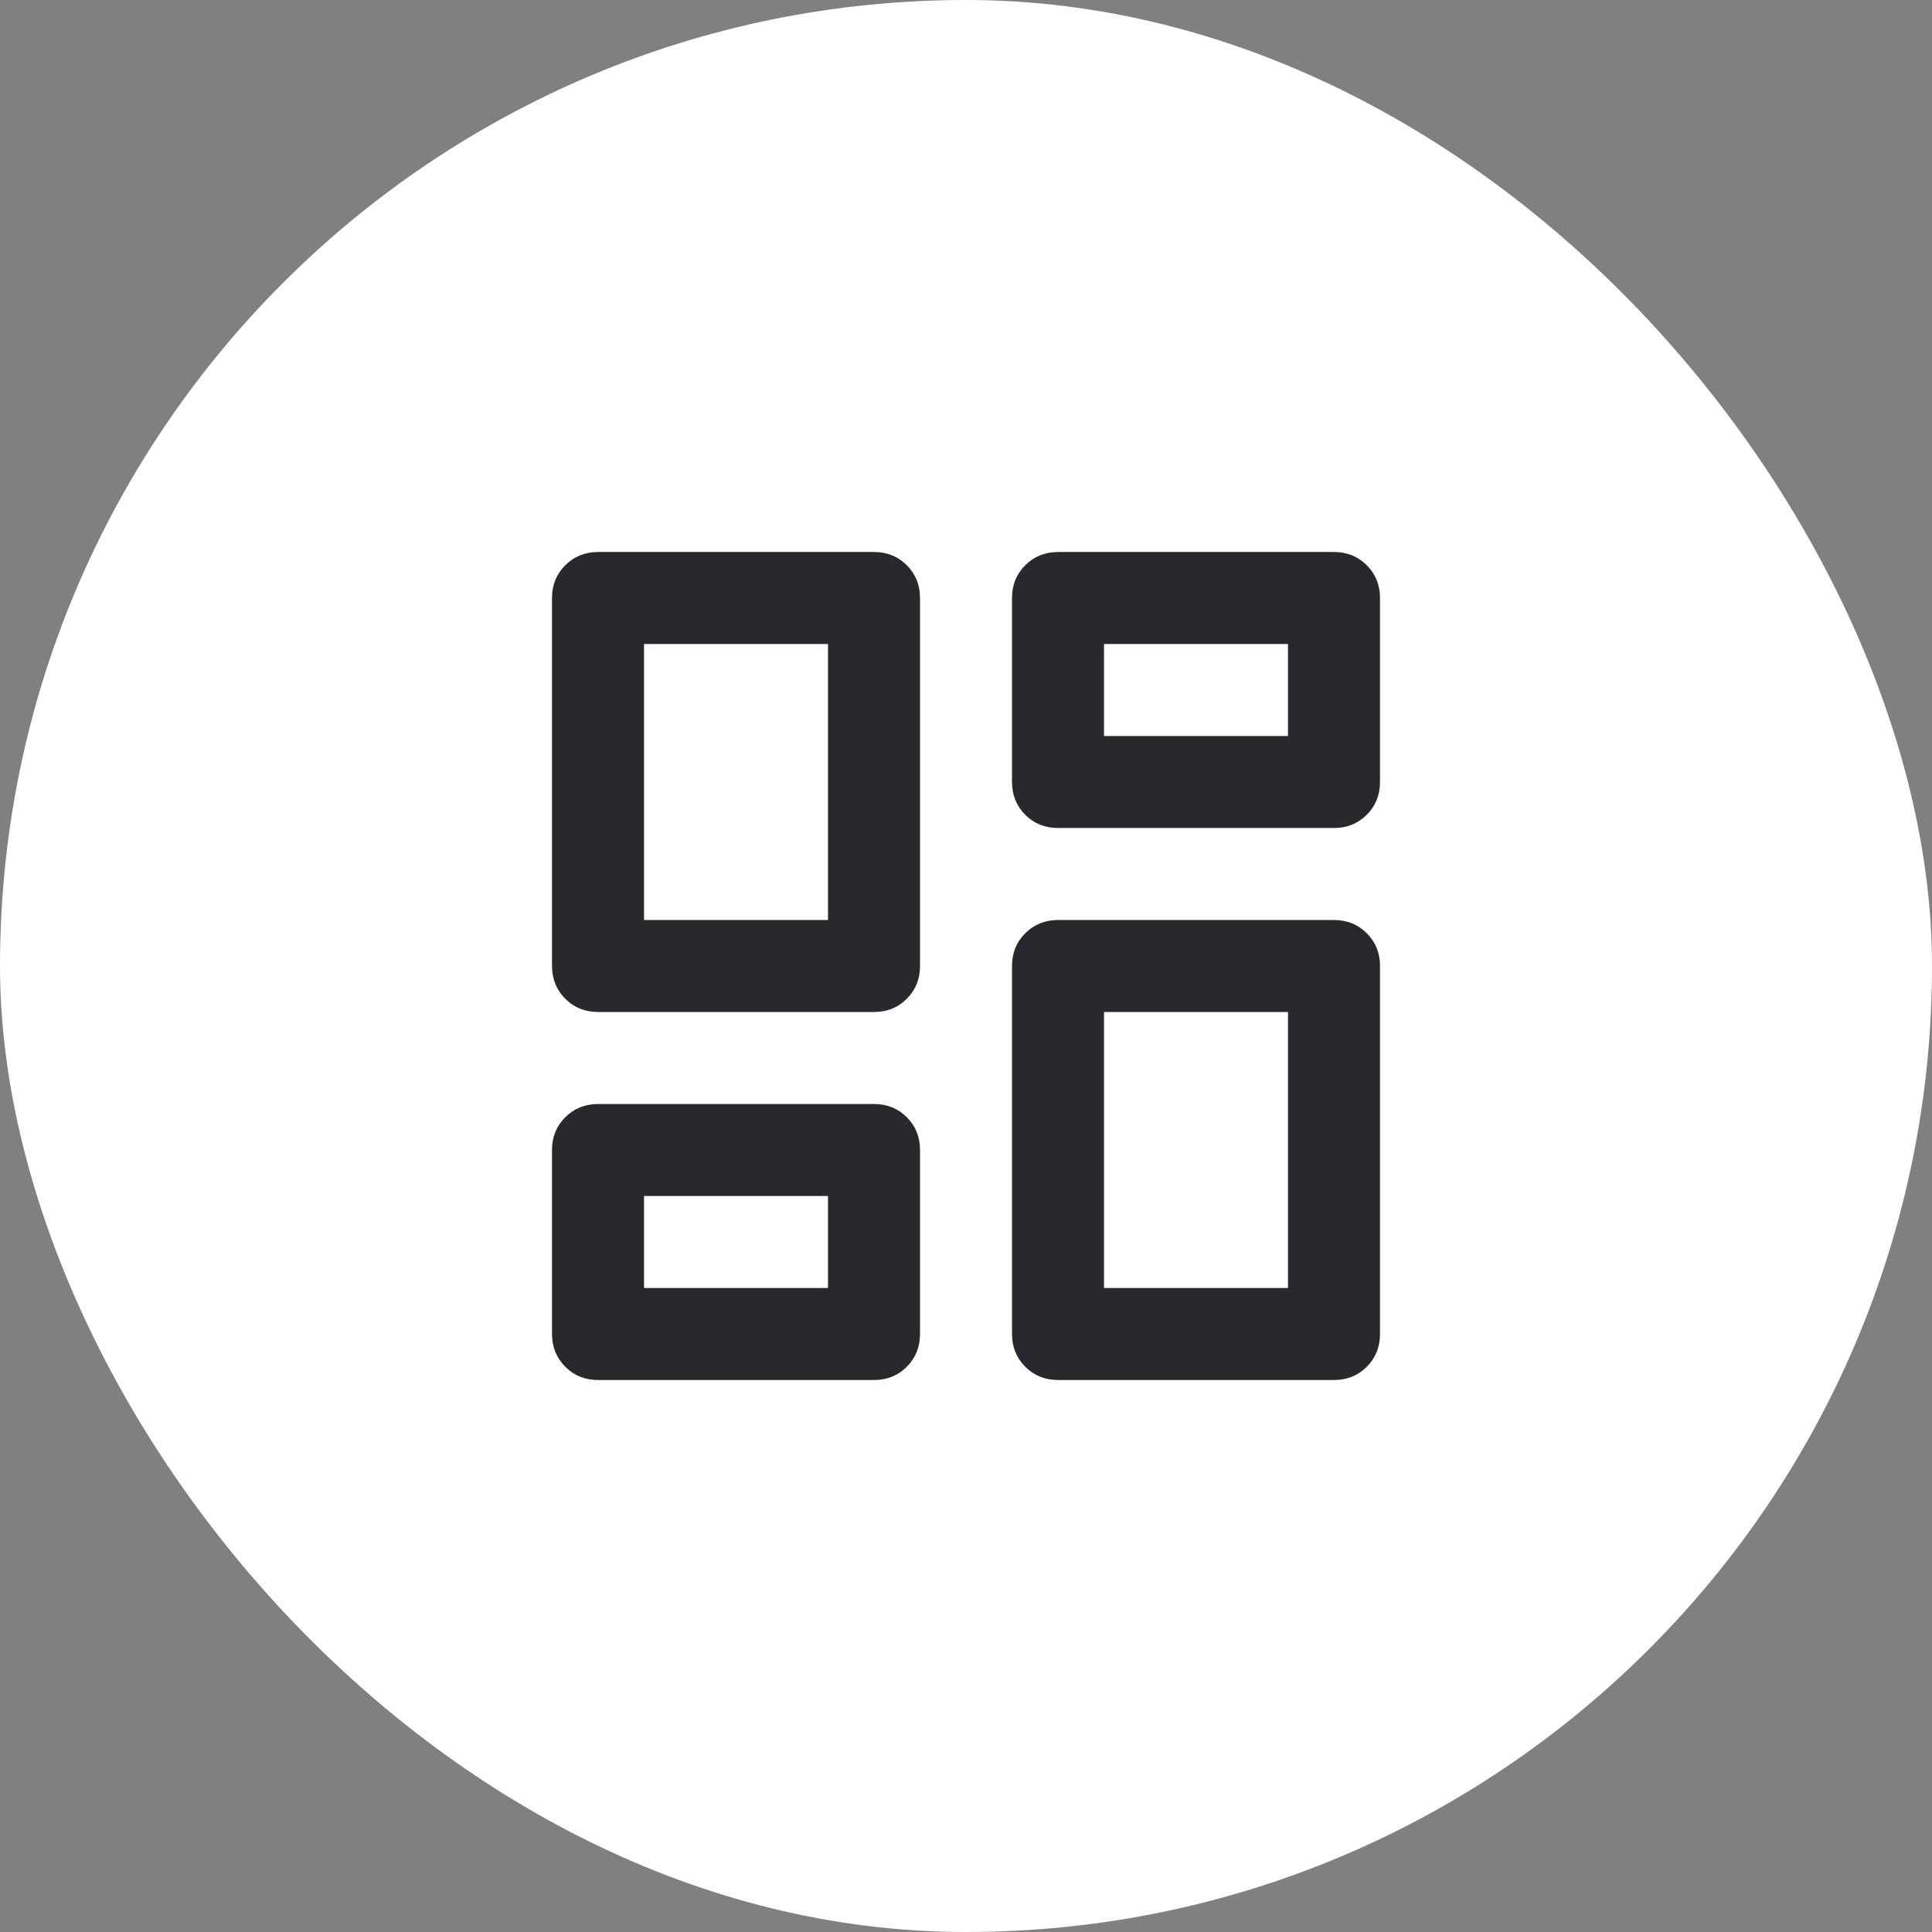 <svg width="56" height="56" viewBox="0 0 56 56" fill="none" xmlns="http://www.w3.org/2000/svg">
<rect x="0" y="0" width="56" height="56" fill="#808080" stroke="none"/>
<rect width="56" height="56" rx="28" fill="white"/>
<path d="M29.333 22.667V17.333C29.333 16.956 29.461 16.639 29.717 16.384C29.973 16.129 30.29 16.001 30.667 16H38.667C39.044 16 39.361 16.128 39.617 16.384C39.873 16.64 40.001 16.956 40 17.333V22.667C40 23.044 39.872 23.361 39.616 23.617C39.36 23.873 39.044 24.001 38.667 24H30.667C30.289 24 29.972 23.872 29.717 23.616C29.462 23.36 29.334 23.044 29.333 22.667ZM16 28V17.333C16 16.956 16.128 16.639 16.384 16.384C16.64 16.129 16.956 16.001 17.333 16H25.333C25.711 16 26.028 16.128 26.284 16.384C26.54 16.64 26.668 16.956 26.667 17.333V28C26.667 28.378 26.539 28.695 26.283 28.951C26.027 29.207 25.71 29.334 25.333 29.333H17.333C16.956 29.333 16.639 29.205 16.384 28.949C16.129 28.693 16.001 28.377 16 28ZM29.333 38.667V28C29.333 27.622 29.461 27.306 29.717 27.051C29.973 26.796 30.29 26.668 30.667 26.667H38.667C39.044 26.667 39.361 26.795 39.617 27.051C39.873 27.307 40.001 27.623 40 28V38.667C40 39.044 39.872 39.361 39.616 39.617C39.36 39.873 39.044 40.001 38.667 40H30.667C30.289 40 29.972 39.872 29.717 39.616C29.462 39.36 29.334 39.044 29.333 38.667ZM16 38.667V33.333C16 32.956 16.128 32.639 16.384 32.384C16.64 32.129 16.956 32.001 17.333 32H25.333C25.711 32 26.028 32.128 26.284 32.384C26.54 32.64 26.668 32.956 26.667 33.333V38.667C26.667 39.044 26.539 39.361 26.283 39.617C26.027 39.873 25.71 40.001 25.333 40H17.333C16.956 40 16.639 39.872 16.384 39.616C16.129 39.36 16.001 39.044 16 38.667ZM18.667 26.667H24V18.667H18.667V26.667ZM32 37.333H37.333V29.333H32V37.333ZM32 21.333H37.333V18.667H32V21.333ZM18.667 37.333H24V34.667H18.667V37.333Z" fill="#29292D"/>
</svg>
